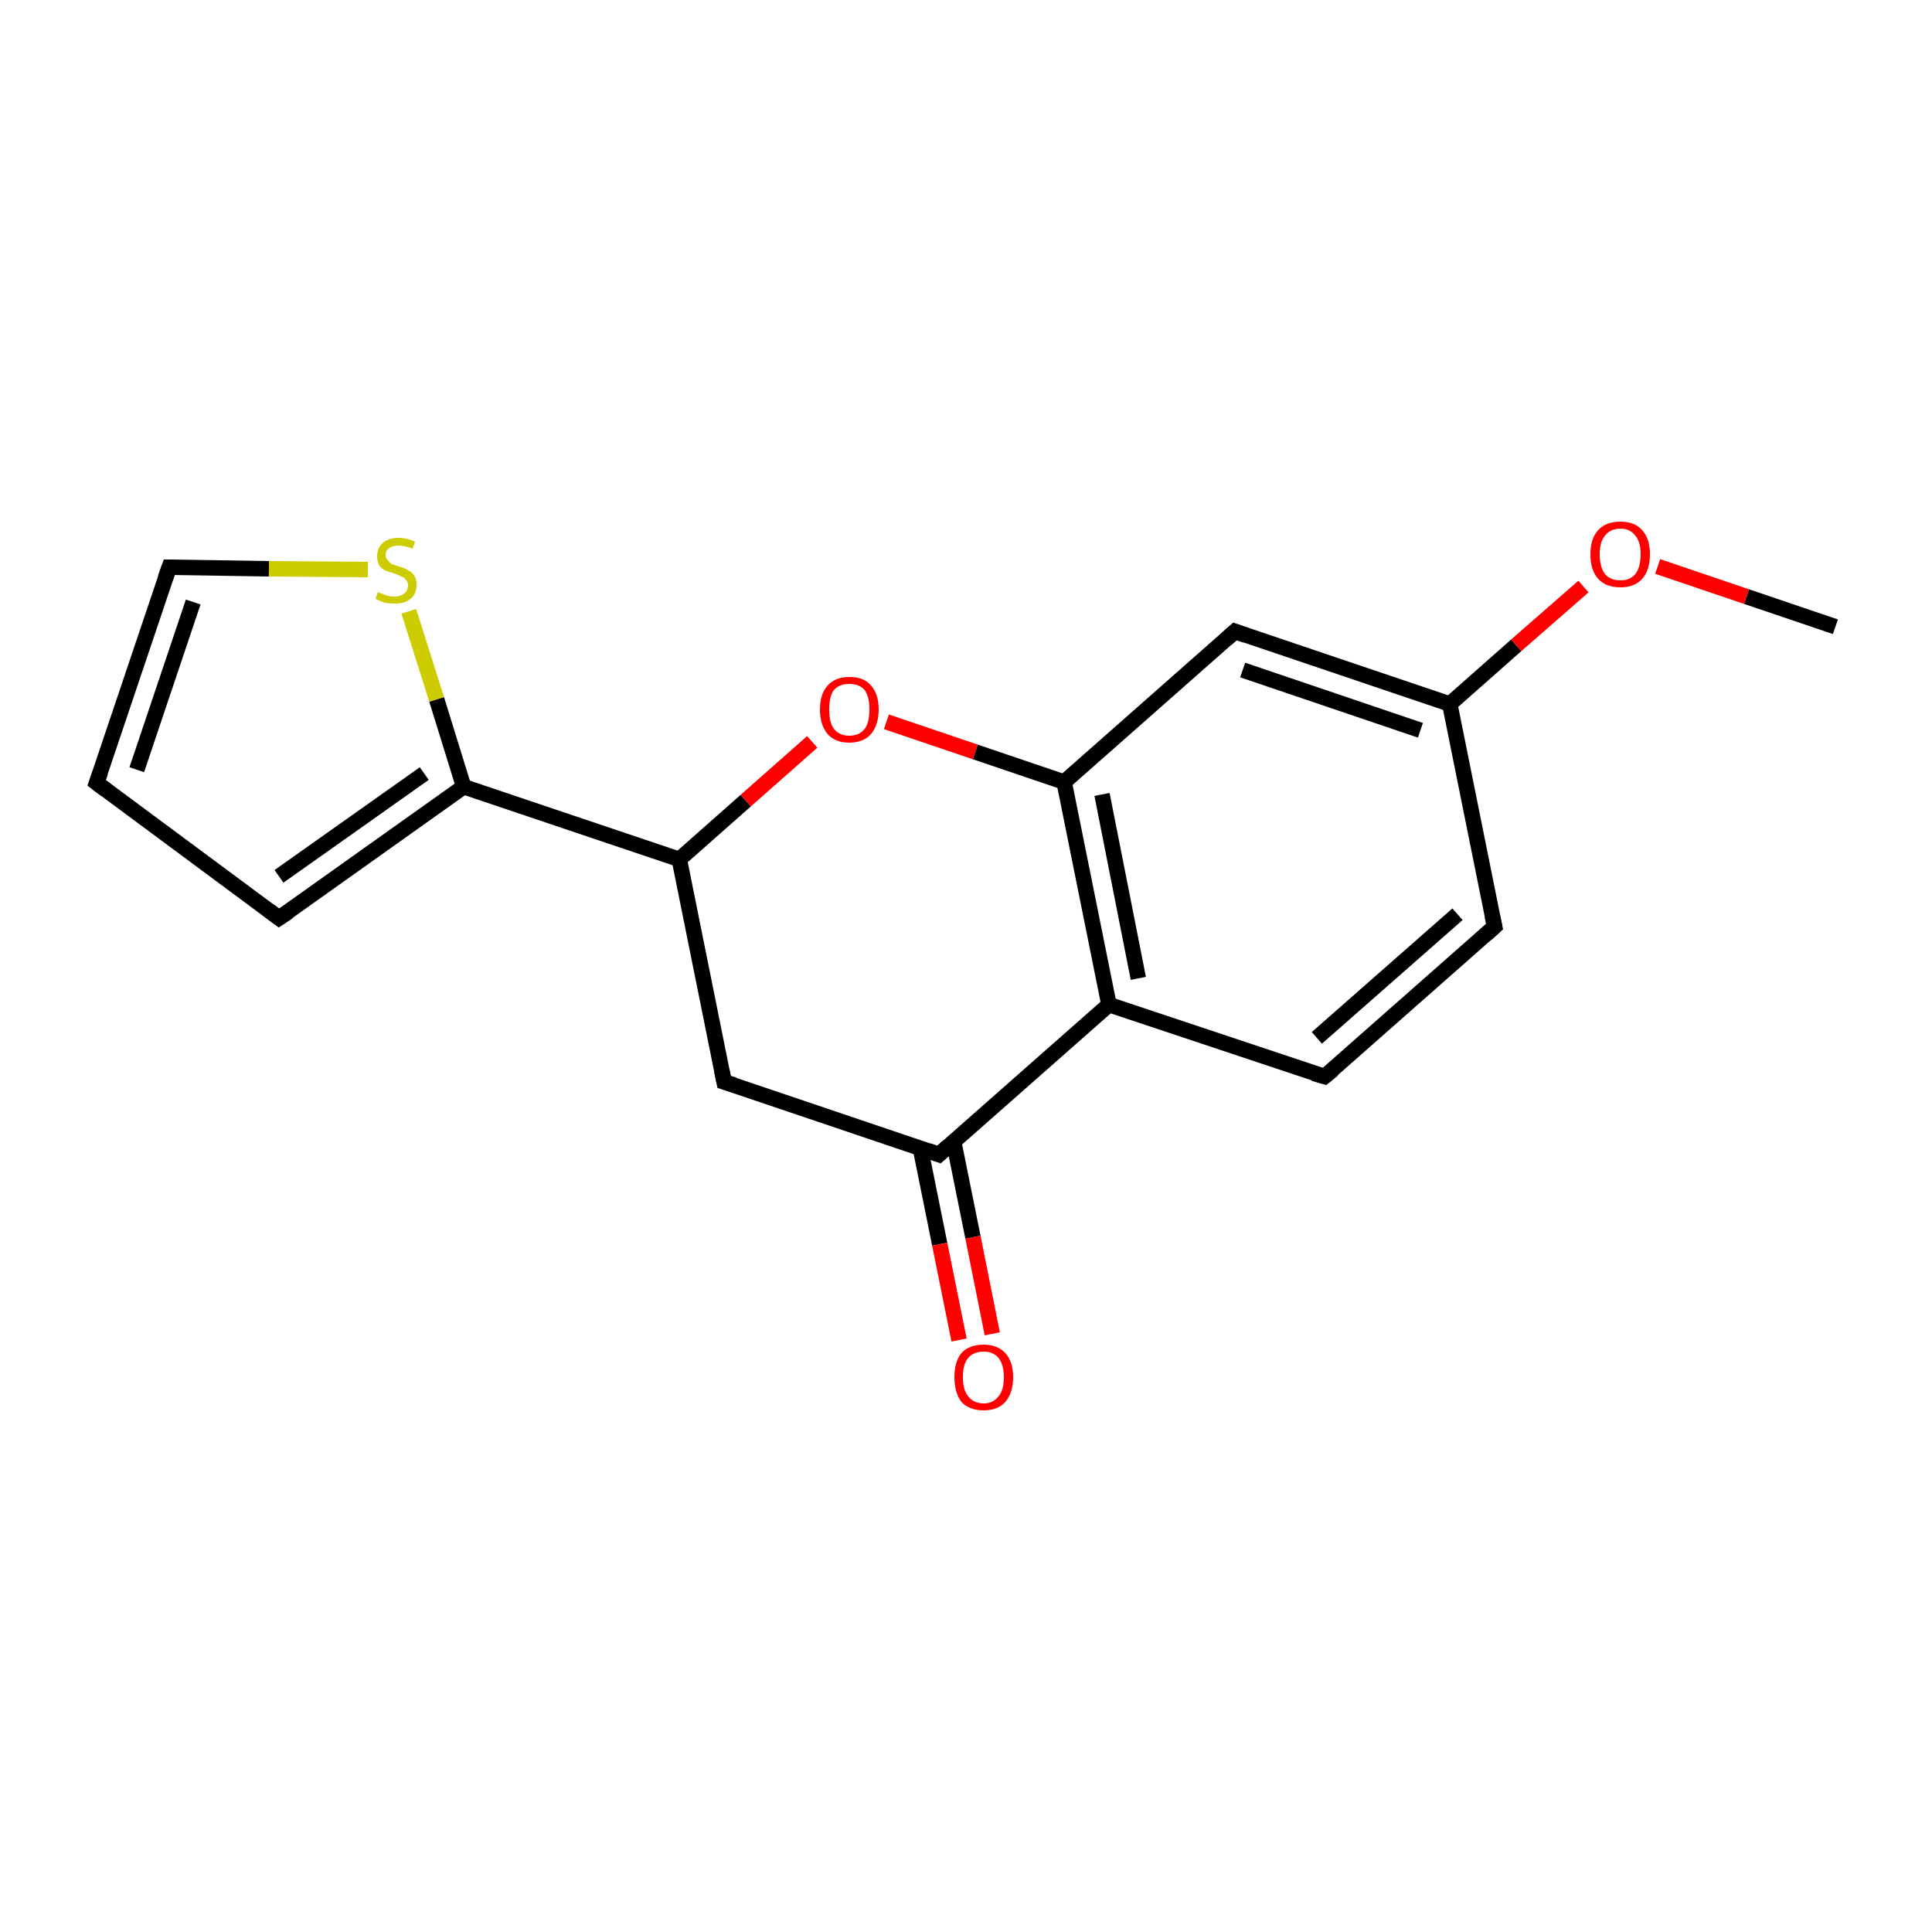 <?xml version='1.0' encoding='iso-8859-1'?>
<svg version='1.1' baseProfile='full'
              xmlns='http://www.w3.org/2000/svg'
                      xmlns:rdkit='http://www.rdkit.org/xml'
                      xmlns:xlink='http://www.w3.org/1999/xlink'
                  xml:space='preserve'
width='250px' height='250px' viewBox='0 0 250 250'>
<!-- END OF HEADER -->
<rect style='opacity:1.0;fill:#FFFFFF;stroke:none' width='250.0' height='250.0' x='0.0' y='0.0'> </rect>
<path class='bond-0 atom-0 atom-15' d='M 237.5,81.1 L 226.0,77.2' style='fill:none;fill-rule:evenodd;stroke:#000000;stroke-width:2.0px;stroke-linecap:butt;stroke-linejoin:miter;stroke-opacity:1' />
<path class='bond-0 atom-0 atom-15' d='M 226.0,77.2 L 214.5,73.3' style='fill:none;fill-rule:evenodd;stroke:#FF0000;stroke-width:2.0px;stroke-linecap:butt;stroke-linejoin:miter;stroke-opacity:1' />
<path class='bond-1 atom-1 atom-2' d='M 12.5,101.3 L 36.1,118.8' style='fill:none;fill-rule:evenodd;stroke:#000000;stroke-width:2.0px;stroke-linecap:butt;stroke-linejoin:miter;stroke-opacity:1' />
<path class='bond-2 atom-1 atom-5' d='M 12.5,101.3 L 21.9,73.4' style='fill:none;fill-rule:evenodd;stroke:#000000;stroke-width:2.0px;stroke-linecap:butt;stroke-linejoin:miter;stroke-opacity:1' />
<path class='bond-2 atom-1 atom-5' d='M 17.7,99.6 L 25.0,77.9' style='fill:none;fill-rule:evenodd;stroke:#000000;stroke-width:2.0px;stroke-linecap:butt;stroke-linejoin:miter;stroke-opacity:1' />
<path class='bond-3 atom-2 atom-13' d='M 36.1,118.8 L 60.0,101.8' style='fill:none;fill-rule:evenodd;stroke:#000000;stroke-width:2.0px;stroke-linecap:butt;stroke-linejoin:miter;stroke-opacity:1' />
<path class='bond-3 atom-2 atom-13' d='M 36.1,113.4 L 54.9,100.1' style='fill:none;fill-rule:evenodd;stroke:#000000;stroke-width:2.0px;stroke-linecap:butt;stroke-linejoin:miter;stroke-opacity:1' />
<path class='bond-4 atom-3 atom-4' d='M 193.4,119.9 L 171.4,139.3' style='fill:none;fill-rule:evenodd;stroke:#000000;stroke-width:2.0px;stroke-linecap:butt;stroke-linejoin:miter;stroke-opacity:1' />
<path class='bond-4 atom-3 atom-4' d='M 188.6,118.3 L 170.4,134.3' style='fill:none;fill-rule:evenodd;stroke:#000000;stroke-width:2.0px;stroke-linecap:butt;stroke-linejoin:miter;stroke-opacity:1' />
<path class='bond-5 atom-3 atom-8' d='M 193.4,119.9 L 187.6,91.1' style='fill:none;fill-rule:evenodd;stroke:#000000;stroke-width:2.0px;stroke-linecap:butt;stroke-linejoin:miter;stroke-opacity:1' />
<path class='bond-6 atom-4 atom-9' d='M 171.4,139.3 L 143.5,130.0' style='fill:none;fill-rule:evenodd;stroke:#000000;stroke-width:2.0px;stroke-linecap:butt;stroke-linejoin:miter;stroke-opacity:1' />
<path class='bond-7 atom-5 atom-17' d='M 21.9,73.4 L 34.8,73.6' style='fill:none;fill-rule:evenodd;stroke:#000000;stroke-width:2.0px;stroke-linecap:butt;stroke-linejoin:miter;stroke-opacity:1' />
<path class='bond-7 atom-5 atom-17' d='M 34.8,73.6 L 47.6,73.7' style='fill:none;fill-rule:evenodd;stroke:#CCCC00;stroke-width:2.0px;stroke-linecap:butt;stroke-linejoin:miter;stroke-opacity:1' />
<path class='bond-8 atom-6 atom-8' d='M 159.8,81.7 L 187.6,91.1' style='fill:none;fill-rule:evenodd;stroke:#000000;stroke-width:2.0px;stroke-linecap:butt;stroke-linejoin:miter;stroke-opacity:1' />
<path class='bond-8 atom-6 atom-8' d='M 160.8,86.7 L 183.8,94.5' style='fill:none;fill-rule:evenodd;stroke:#000000;stroke-width:2.0px;stroke-linecap:butt;stroke-linejoin:miter;stroke-opacity:1' />
<path class='bond-9 atom-6 atom-11' d='M 159.8,81.7 L 137.7,101.2' style='fill:none;fill-rule:evenodd;stroke:#000000;stroke-width:2.0px;stroke-linecap:butt;stroke-linejoin:miter;stroke-opacity:1' />
<path class='bond-10 atom-7 atom-10' d='M 93.7,140.0 L 121.5,149.4' style='fill:none;fill-rule:evenodd;stroke:#000000;stroke-width:2.0px;stroke-linecap:butt;stroke-linejoin:miter;stroke-opacity:1' />
<path class='bond-11 atom-7 atom-12' d='M 93.7,140.0 L 87.9,111.2' style='fill:none;fill-rule:evenodd;stroke:#000000;stroke-width:2.0px;stroke-linecap:butt;stroke-linejoin:miter;stroke-opacity:1' />
<path class='bond-12 atom-8 atom-15' d='M 187.6,91.1 L 196.2,83.5' style='fill:none;fill-rule:evenodd;stroke:#000000;stroke-width:2.0px;stroke-linecap:butt;stroke-linejoin:miter;stroke-opacity:1' />
<path class='bond-12 atom-8 atom-15' d='M 196.2,83.5 L 204.9,75.9' style='fill:none;fill-rule:evenodd;stroke:#FF0000;stroke-width:2.0px;stroke-linecap:butt;stroke-linejoin:miter;stroke-opacity:1' />
<path class='bond-13 atom-9 atom-10' d='M 143.5,130.0 L 121.5,149.4' style='fill:none;fill-rule:evenodd;stroke:#000000;stroke-width:2.0px;stroke-linecap:butt;stroke-linejoin:miter;stroke-opacity:1' />
<path class='bond-14 atom-9 atom-11' d='M 143.5,130.0 L 137.7,101.2' style='fill:none;fill-rule:evenodd;stroke:#000000;stroke-width:2.0px;stroke-linecap:butt;stroke-linejoin:miter;stroke-opacity:1' />
<path class='bond-14 atom-9 atom-11' d='M 147.3,126.6 L 142.6,102.8' style='fill:none;fill-rule:evenodd;stroke:#000000;stroke-width:2.0px;stroke-linecap:butt;stroke-linejoin:miter;stroke-opacity:1' />
<path class='bond-15 atom-10 atom-14' d='M 119.1,148.6 L 121.6,161.0' style='fill:none;fill-rule:evenodd;stroke:#000000;stroke-width:2.0px;stroke-linecap:butt;stroke-linejoin:miter;stroke-opacity:1' />
<path class='bond-15 atom-10 atom-14' d='M 121.6,161.0 L 124.1,173.4' style='fill:none;fill-rule:evenodd;stroke:#FF0000;stroke-width:2.0px;stroke-linecap:butt;stroke-linejoin:miter;stroke-opacity:1' />
<path class='bond-15 atom-10 atom-14' d='M 123.4,147.7 L 125.9,160.1' style='fill:none;fill-rule:evenodd;stroke:#000000;stroke-width:2.0px;stroke-linecap:butt;stroke-linejoin:miter;stroke-opacity:1' />
<path class='bond-15 atom-10 atom-14' d='M 125.9,160.1 L 128.4,172.6' style='fill:none;fill-rule:evenodd;stroke:#FF0000;stroke-width:2.0px;stroke-linecap:butt;stroke-linejoin:miter;stroke-opacity:1' />
<path class='bond-16 atom-11 atom-16' d='M 137.7,101.2 L 126.2,97.3' style='fill:none;fill-rule:evenodd;stroke:#000000;stroke-width:2.0px;stroke-linecap:butt;stroke-linejoin:miter;stroke-opacity:1' />
<path class='bond-16 atom-11 atom-16' d='M 126.2,97.3 L 114.7,93.4' style='fill:none;fill-rule:evenodd;stroke:#FF0000;stroke-width:2.0px;stroke-linecap:butt;stroke-linejoin:miter;stroke-opacity:1' />
<path class='bond-17 atom-12 atom-13' d='M 87.9,111.2 L 60.0,101.8' style='fill:none;fill-rule:evenodd;stroke:#000000;stroke-width:2.0px;stroke-linecap:butt;stroke-linejoin:miter;stroke-opacity:1' />
<path class='bond-18 atom-12 atom-16' d='M 87.9,111.2 L 96.5,103.6' style='fill:none;fill-rule:evenodd;stroke:#000000;stroke-width:2.0px;stroke-linecap:butt;stroke-linejoin:miter;stroke-opacity:1' />
<path class='bond-18 atom-12 atom-16' d='M 96.5,103.6 L 105.1,96.0' style='fill:none;fill-rule:evenodd;stroke:#FF0000;stroke-width:2.0px;stroke-linecap:butt;stroke-linejoin:miter;stroke-opacity:1' />
<path class='bond-19 atom-13 atom-17' d='M 60.0,101.8 L 56.5,90.5' style='fill:none;fill-rule:evenodd;stroke:#000000;stroke-width:2.0px;stroke-linecap:butt;stroke-linejoin:miter;stroke-opacity:1' />
<path class='bond-19 atom-13 atom-17' d='M 56.5,90.5 L 52.9,79.1' style='fill:none;fill-rule:evenodd;stroke:#CCCC00;stroke-width:2.0px;stroke-linecap:butt;stroke-linejoin:miter;stroke-opacity:1' />
<path d='M 13.7,102.2 L 12.5,101.3 L 13.0,99.9' style='fill:none;stroke:#000000;stroke-width:2.0px;stroke-linecap:butt;stroke-linejoin:miter;stroke-opacity:1;' />
<path d='M 34.9,117.9 L 36.1,118.8 L 37.3,118.0' style='fill:none;stroke:#000000;stroke-width:2.0px;stroke-linecap:butt;stroke-linejoin:miter;stroke-opacity:1;' />
<path d='M 192.3,120.9 L 193.4,119.9 L 193.1,118.5' style='fill:none;stroke:#000000;stroke-width:2.0px;stroke-linecap:butt;stroke-linejoin:miter;stroke-opacity:1;' />
<path d='M 172.5,138.4 L 171.4,139.3 L 170.0,138.9' style='fill:none;stroke:#000000;stroke-width:2.0px;stroke-linecap:butt;stroke-linejoin:miter;stroke-opacity:1;' />
<path d='M 21.4,74.8 L 21.9,73.4 L 22.5,73.4' style='fill:none;stroke:#000000;stroke-width:2.0px;stroke-linecap:butt;stroke-linejoin:miter;stroke-opacity:1;' />
<path d='M 161.2,82.2 L 159.8,81.7 L 158.7,82.7' style='fill:none;stroke:#000000;stroke-width:2.0px;stroke-linecap:butt;stroke-linejoin:miter;stroke-opacity:1;' />
<path d='M 95.0,140.4 L 93.7,140.0 L 93.4,138.5' style='fill:none;stroke:#000000;stroke-width:2.0px;stroke-linecap:butt;stroke-linejoin:miter;stroke-opacity:1;' />
<path d='M 120.1,148.9 L 121.5,149.4 L 122.6,148.4' style='fill:none;stroke:#000000;stroke-width:2.0px;stroke-linecap:butt;stroke-linejoin:miter;stroke-opacity:1;' />
<path class='atom-14' d='M 123.5 178.2
Q 123.5 176.2, 124.4 175.1
Q 125.4 174.0, 127.3 174.0
Q 129.1 174.0, 130.1 175.1
Q 131.1 176.2, 131.1 178.2
Q 131.1 180.2, 130.1 181.4
Q 129.1 182.5, 127.3 182.5
Q 125.4 182.5, 124.4 181.4
Q 123.5 180.2, 123.5 178.2
M 127.3 181.6
Q 128.5 181.6, 129.2 180.7
Q 129.9 179.9, 129.9 178.2
Q 129.9 176.6, 129.2 175.7
Q 128.5 174.9, 127.3 174.9
Q 126.0 174.9, 125.3 175.7
Q 124.6 176.5, 124.6 178.2
Q 124.6 179.9, 125.3 180.7
Q 126.0 181.6, 127.3 181.6
' fill='#FF0000'/>
<path class='atom-15' d='M 205.8 71.7
Q 205.8 69.7, 206.8 68.6
Q 207.8 67.5, 209.7 67.5
Q 211.5 67.5, 212.5 68.6
Q 213.5 69.7, 213.5 71.7
Q 213.5 73.8, 212.5 74.9
Q 211.5 76.0, 209.7 76.0
Q 207.8 76.0, 206.8 74.9
Q 205.8 73.8, 205.8 71.7
M 209.7 75.1
Q 210.9 75.1, 211.6 74.3
Q 212.3 73.4, 212.3 71.7
Q 212.3 70.1, 211.6 69.3
Q 210.9 68.4, 209.7 68.4
Q 208.4 68.4, 207.7 69.3
Q 207.0 70.1, 207.0 71.7
Q 207.0 73.4, 207.7 74.3
Q 208.4 75.1, 209.7 75.1
' fill='#FF0000'/>
<path class='atom-16' d='M 106.1 91.8
Q 106.1 89.8, 107.1 88.7
Q 108.1 87.6, 109.9 87.6
Q 111.8 87.6, 112.7 88.7
Q 113.7 89.8, 113.7 91.8
Q 113.7 93.8, 112.7 95.0
Q 111.7 96.1, 109.9 96.1
Q 108.1 96.1, 107.1 95.0
Q 106.1 93.8, 106.1 91.8
M 109.9 95.2
Q 111.2 95.2, 111.9 94.3
Q 112.5 93.5, 112.5 91.8
Q 112.5 90.2, 111.9 89.3
Q 111.2 88.5, 109.9 88.5
Q 108.6 88.5, 107.9 89.3
Q 107.3 90.1, 107.3 91.8
Q 107.3 93.5, 107.9 94.3
Q 108.6 95.2, 109.9 95.2
' fill='#FF0000'/>
<path class='atom-17' d='M 48.9 76.6
Q 49.0 76.7, 49.4 76.8
Q 49.8 77.0, 50.2 77.1
Q 50.6 77.2, 51.1 77.2
Q 51.8 77.2, 52.3 76.8
Q 52.8 76.4, 52.8 75.7
Q 52.8 75.3, 52.5 75.0
Q 52.3 74.7, 51.9 74.6
Q 51.6 74.4, 51.0 74.2
Q 50.3 74.0, 49.8 73.8
Q 49.4 73.6, 49.1 73.2
Q 48.8 72.7, 48.8 72.0
Q 48.8 70.9, 49.5 70.3
Q 50.2 69.6, 51.6 69.6
Q 52.6 69.6, 53.7 70.1
L 53.4 71.0
Q 52.4 70.6, 51.6 70.6
Q 50.8 70.6, 50.4 70.9
Q 49.9 71.2, 49.9 71.8
Q 49.9 72.3, 50.2 72.5
Q 50.4 72.8, 50.7 73.0
Q 51.1 73.1, 51.6 73.3
Q 52.4 73.5, 52.8 73.8
Q 53.3 74.0, 53.6 74.5
Q 53.9 74.9, 53.9 75.7
Q 53.9 76.9, 53.1 77.5
Q 52.4 78.1, 51.1 78.1
Q 50.4 78.1, 49.8 78.0
Q 49.2 77.8, 48.6 77.5
L 48.9 76.6
' fill='#CCCC00'/>
</svg>
